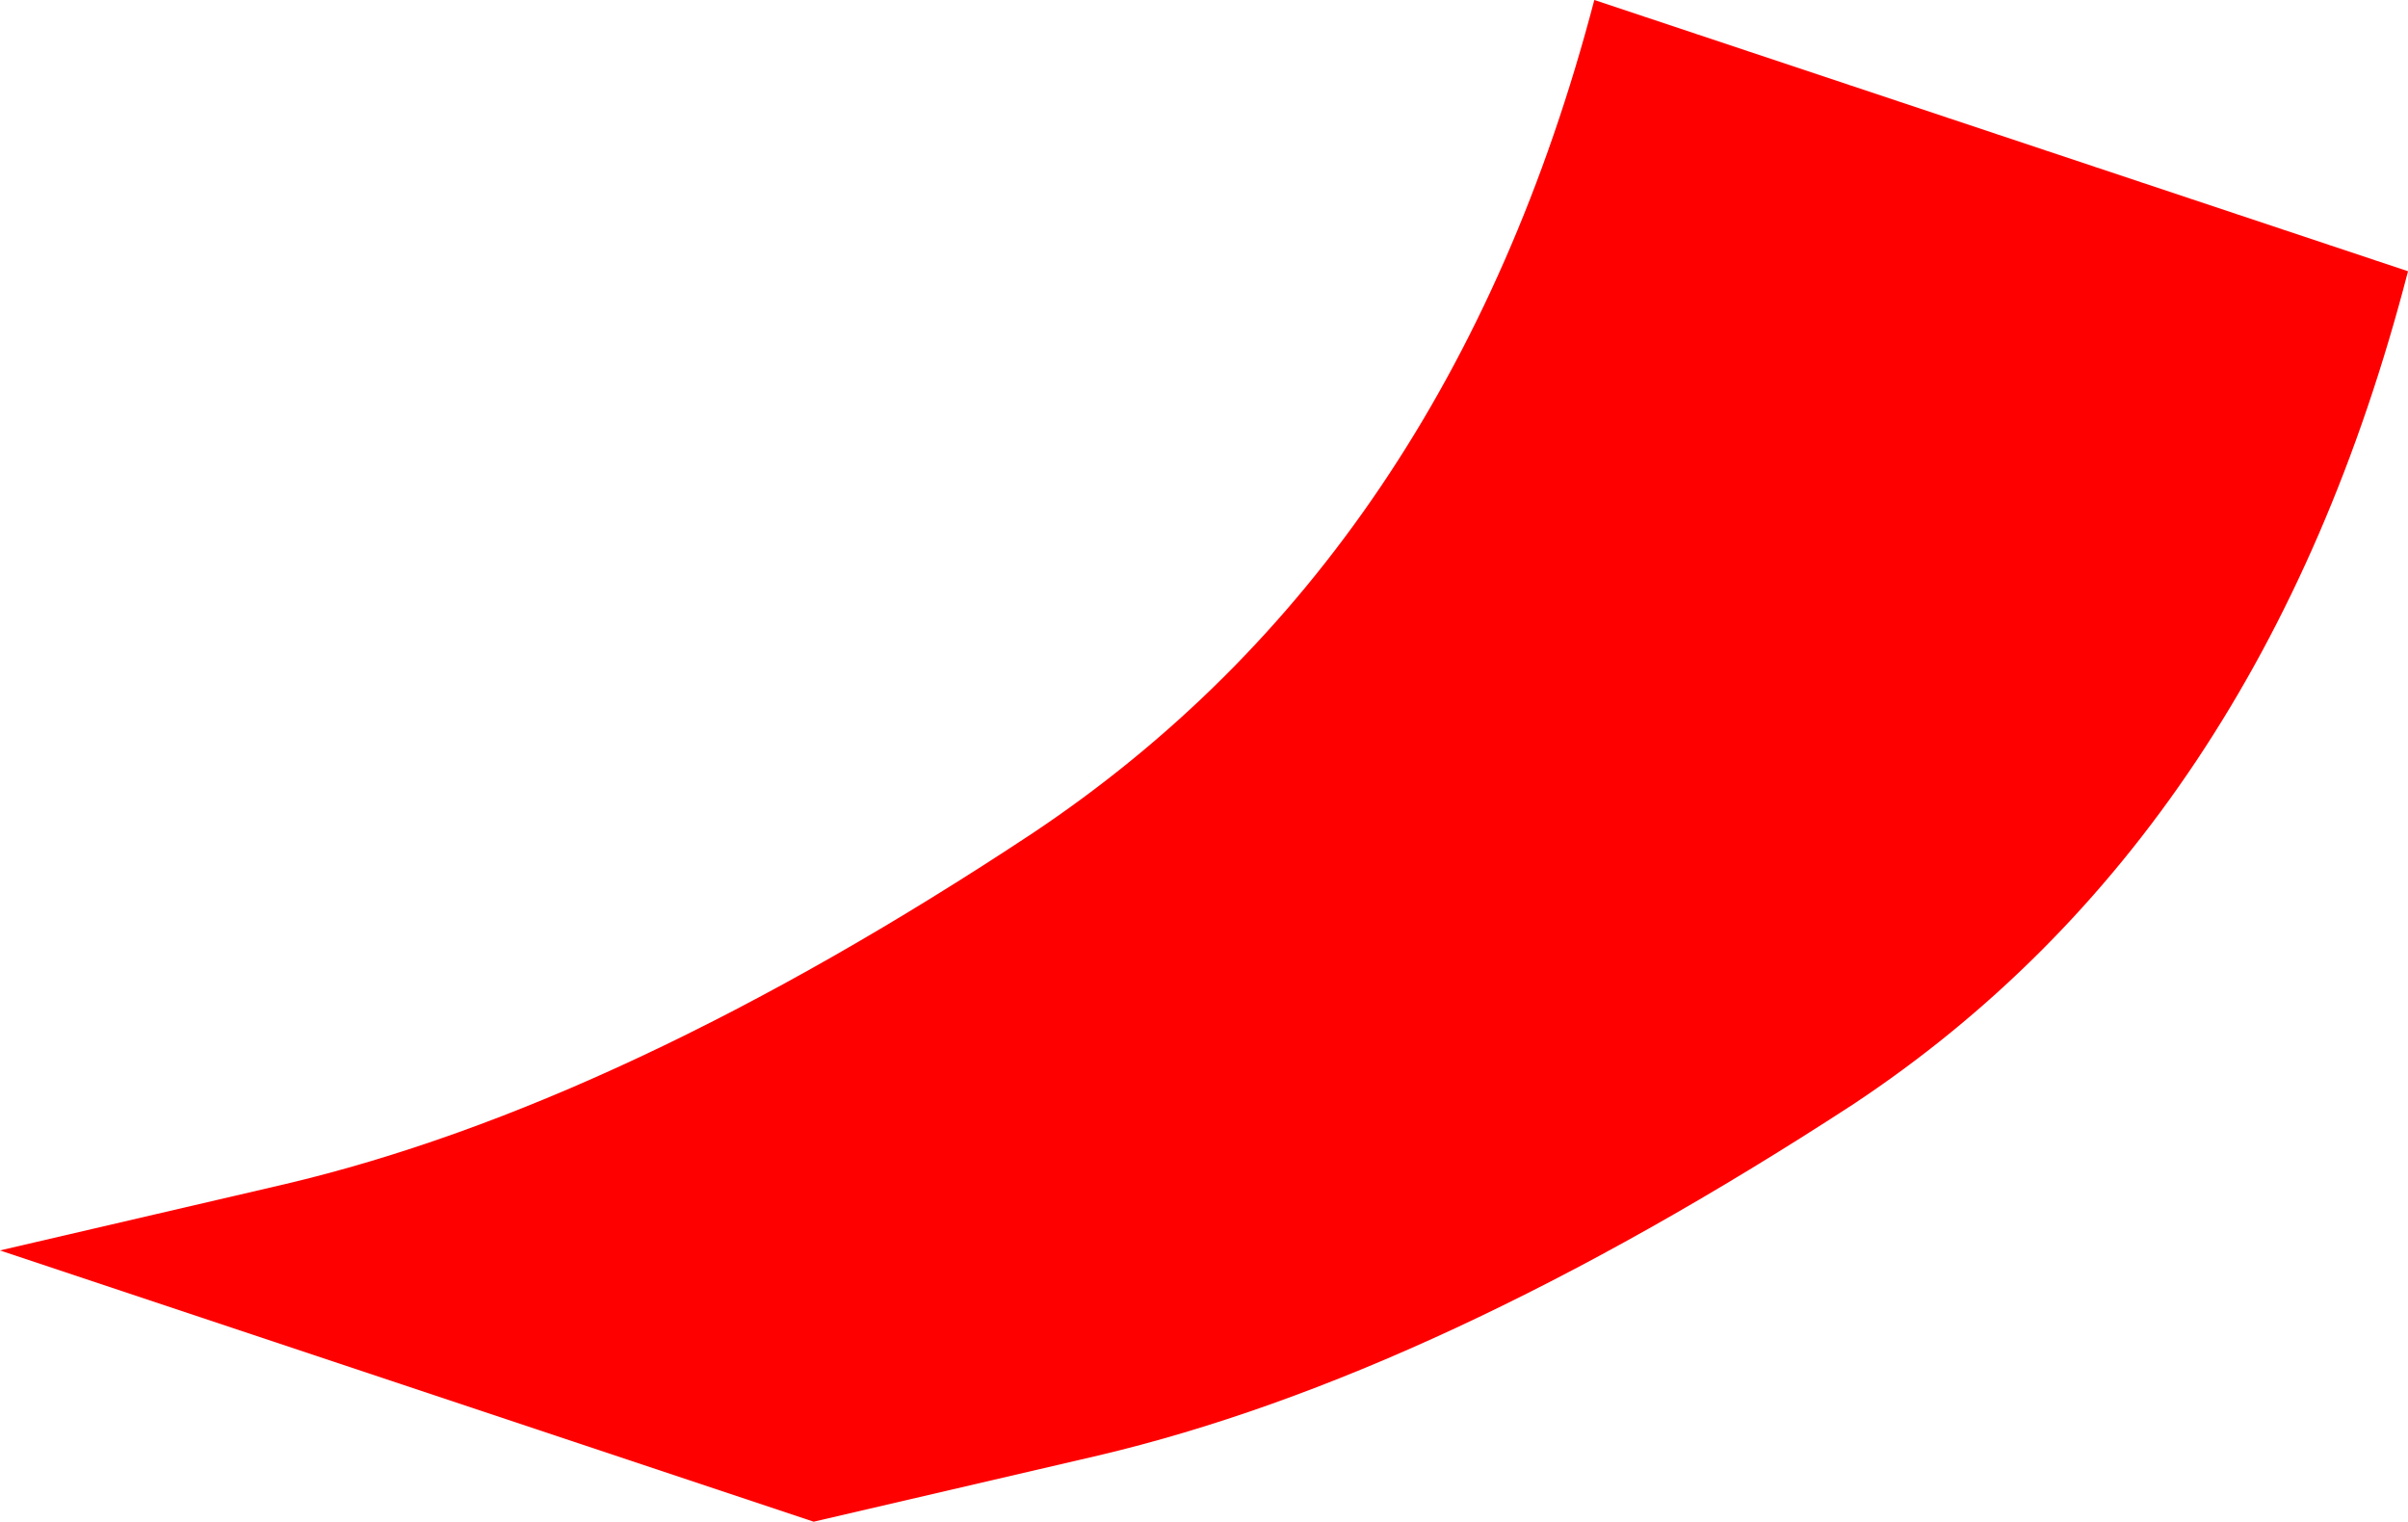 <?xml version="1.0" encoding="UTF-8" standalone="no"?>
<svg xmlns:xlink="http://www.w3.org/1999/xlink" height="11.5px" width="18.2px" xmlns="http://www.w3.org/2000/svg">
  <g transform="matrix(1.0, 0.0, 0.0, 1.0, -28.4, -59.45)">
    <path d="M34.55 70.95 L28.4 68.9 30.55 68.4 Q33.1 67.8 36.2 65.75 39.35 63.65 40.45 59.45 L46.6 61.5 Q45.5 65.75 42.4 67.8 39.25 69.85 36.7 70.45 L34.55 70.95" fill="#ff0000" fill-rule="evenodd" stroke="none"/>
    <path d="M34.55 70.95 L28.4 68.9 30.55 68.4 Q33.1 67.8 36.2 65.75 39.35 63.65 40.45 59.45 L46.6 61.5 Q45.5 65.75 42.4 67.8 39.25 69.85 36.7 70.45 L34.55 70.95 Z" fill="none" stroke="#000000" stroke-linecap="square" stroke-linejoin="bevel" stroke-opacity="0.004" stroke-width="0.05"/>
  </g>
</svg>
